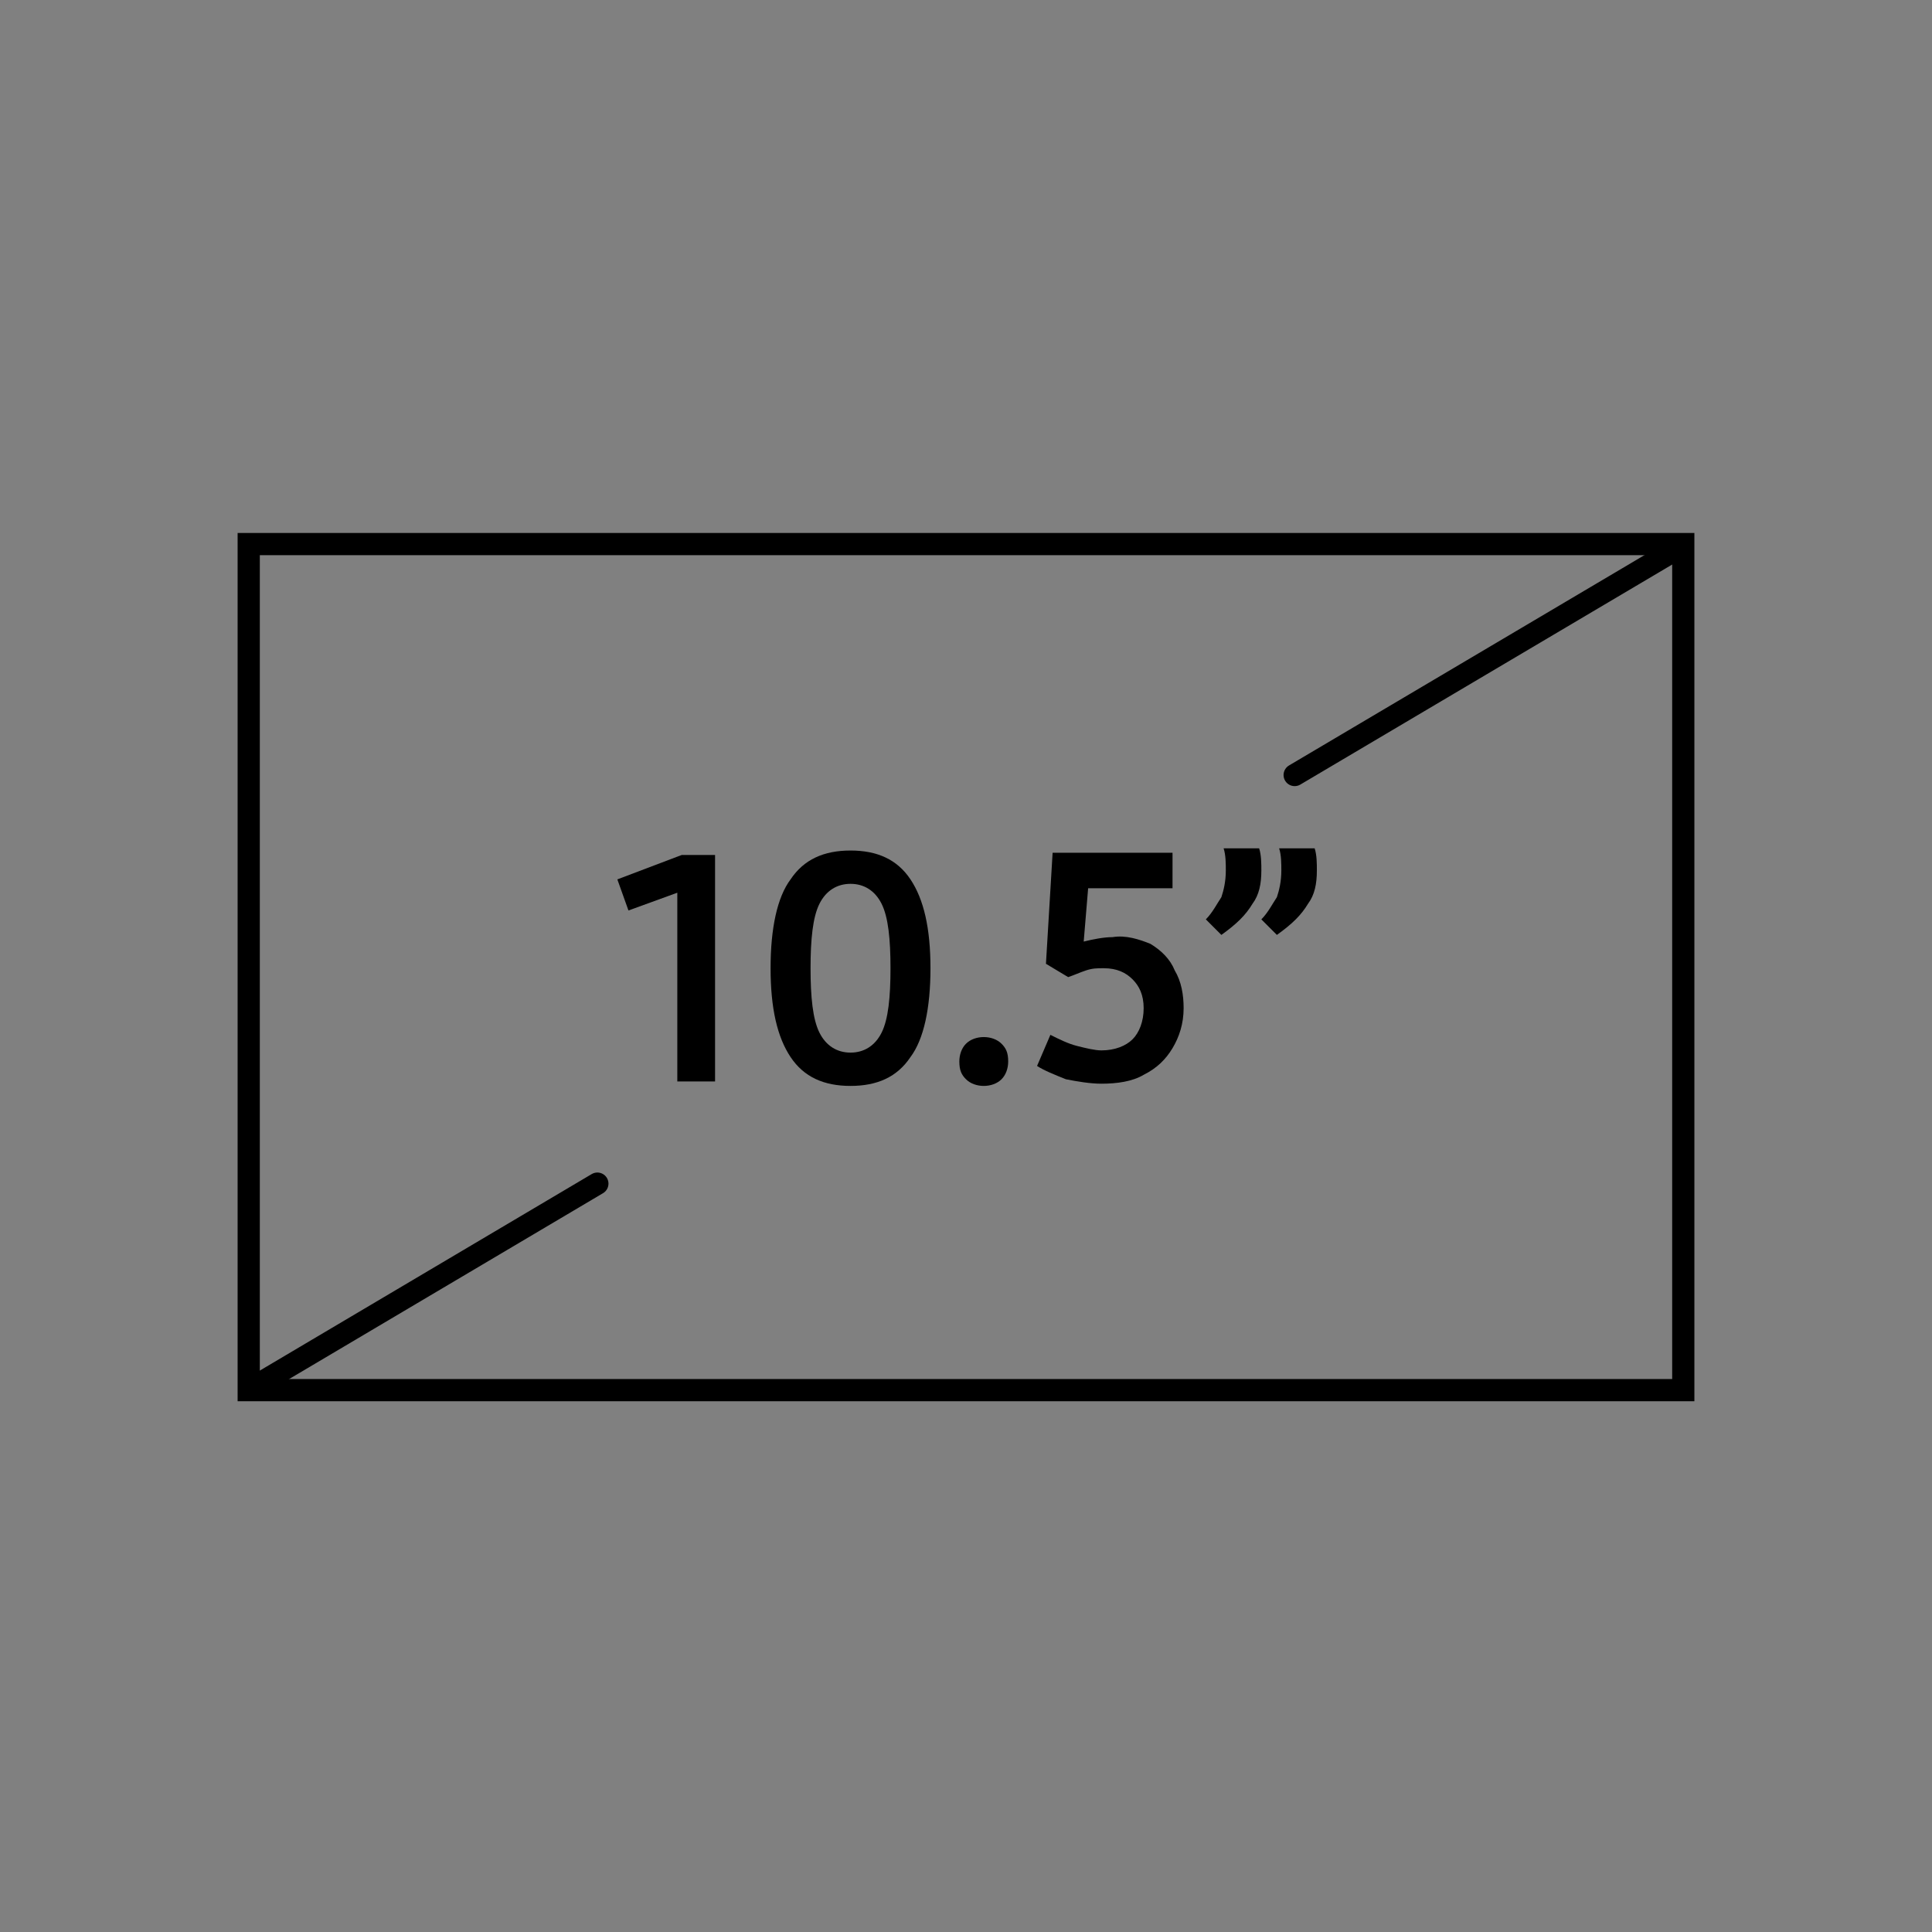 <?xml version="1.0" encoding="utf-8"?>
<!-- Generator: Adobe Illustrator 22.0.1, SVG Export Plug-In . SVG Version: 6.00 Build 0)  -->
<svg version="1.1" id="Layer_1" xmlns="http://www.w3.org/2000/svg" xmlns:xlink="http://www.w3.org/1999/xlink" x="0px" y="0px"
	 viewBox="0 0 87 87" style="enable-background:new 0 0 87 87;" xml:space="preserve">
<rect x="0" y="0" width="87" height="87" fill="#808080" stroke="none"/>
<style type="text/css">
	.st0{fill:none;stroke:#FFFFFF;stroke-miterlimit:10;}
	.st1{fill:none;stroke:#000000;stroke-linecap:round;stroke-linejoin:round;stroke-miterlimit:10;}
</style>
<g>
	<path class="st0" d="M43.5,43.5"/>
	<path class="st0" d="M43.5,43.5"/>
	<g>
		<g>
			<path d="M75.3,25v37.1H11.7V25H75.3 M76.3,24H10.7v39.1h65.6V24L76.3,24z"/>
		</g>
		<line class="st1" x1="58.3" y1="34.9" x2="75.2" y2="24.9"/>
		<line class="st1" x1="11.7" y1="62.3" x2="26.9" y2="53.3"/>
	</g>
	<g>
		<path d="M32.2,38.5v10.2h-1.7v-8.5L28.3,41l-0.5-1.4l2.9-1.1H32.2z"/>
		<path d="M35.6,47.6c-0.6-0.9-0.9-2.2-0.9-4c0-1.8,0.3-3.2,0.9-4c0.6-0.9,1.5-1.3,2.7-1.3c1.2,0,2.1,0.4,2.7,1.3s0.9,2.2,0.9,4
			c0,1.8-0.3,3.2-0.9,4c-0.6,0.9-1.5,1.3-2.7,1.3C37.1,48.9,36.2,48.5,35.6,47.6z M39.7,46.5c0.3-0.6,0.4-1.6,0.4-2.9
			c0-1.3-0.1-2.3-0.4-2.9c-0.3-0.6-0.8-0.9-1.4-0.9c-0.6,0-1.1,0.3-1.4,0.9c-0.3,0.6-0.4,1.6-0.4,2.9c0,1.3,0.1,2.3,0.4,2.9
			s0.8,0.9,1.4,0.9S39.4,47.1,39.7,46.5z"/>
		<path d="M43.5,48.6c-0.2-0.2-0.3-0.4-0.3-0.8c0-0.3,0.1-0.6,0.3-0.8s0.5-0.3,0.8-0.3s0.6,0.1,0.8,0.3c0.2,0.2,0.3,0.4,0.3,0.8
			c0,0.3-0.1,0.6-0.3,0.8c-0.2,0.2-0.5,0.3-0.8,0.3S43.7,48.8,43.5,48.6z"/>
		<path d="M51.8,42.5c0.5,0.3,0.9,0.7,1.1,1.2c0.3,0.5,0.4,1.1,0.4,1.7c0,0.7-0.2,1.3-0.5,1.8c-0.3,0.5-0.7,0.9-1.3,1.2
			c-0.5,0.3-1.2,0.4-1.9,0.4c-0.5,0-1.1-0.1-1.6-0.2c-0.5-0.2-1-0.4-1.3-0.6l0.6-1.4c0.4,0.2,0.8,0.4,1.2,0.5
			c0.4,0.1,0.8,0.2,1.1,0.2c0.6,0,1.1-0.2,1.4-0.5c0.3-0.3,0.5-0.8,0.5-1.4c0-0.6-0.2-1-0.5-1.3c-0.3-0.3-0.7-0.5-1.3-0.5
			c-0.3,0-0.5,0-0.8,0.1c-0.3,0.1-0.5,0.2-0.8,0.3l-1-0.6l0.3-5h5.4V40H49l-0.2,2.4c0.4-0.1,0.9-0.2,1.3-0.2
			C50.7,42.1,51.3,42.3,51.8,42.5z"/>
		<path d="M54.3,41.4c0.3-0.3,0.5-0.7,0.7-1c0.1-0.3,0.2-0.7,0.2-1.2c0-0.3,0-0.7-0.1-1h1.6c0.1,0.3,0.1,0.7,0.1,1
			c0,0.6-0.1,1.1-0.4,1.5c-0.3,0.5-0.7,0.9-1.4,1.4L54.3,41.4z M56.8,41.4c0.3-0.3,0.5-0.7,0.7-1c0.1-0.3,0.2-0.7,0.2-1.2
			c0-0.3,0-0.7-0.1-1h1.6c0.1,0.3,0.1,0.7,0.1,1c0,0.6-0.1,1.1-0.4,1.5c-0.3,0.5-0.7,0.9-1.4,1.4L56.8,41.4z"/>
	</g>
</g>
</svg>
